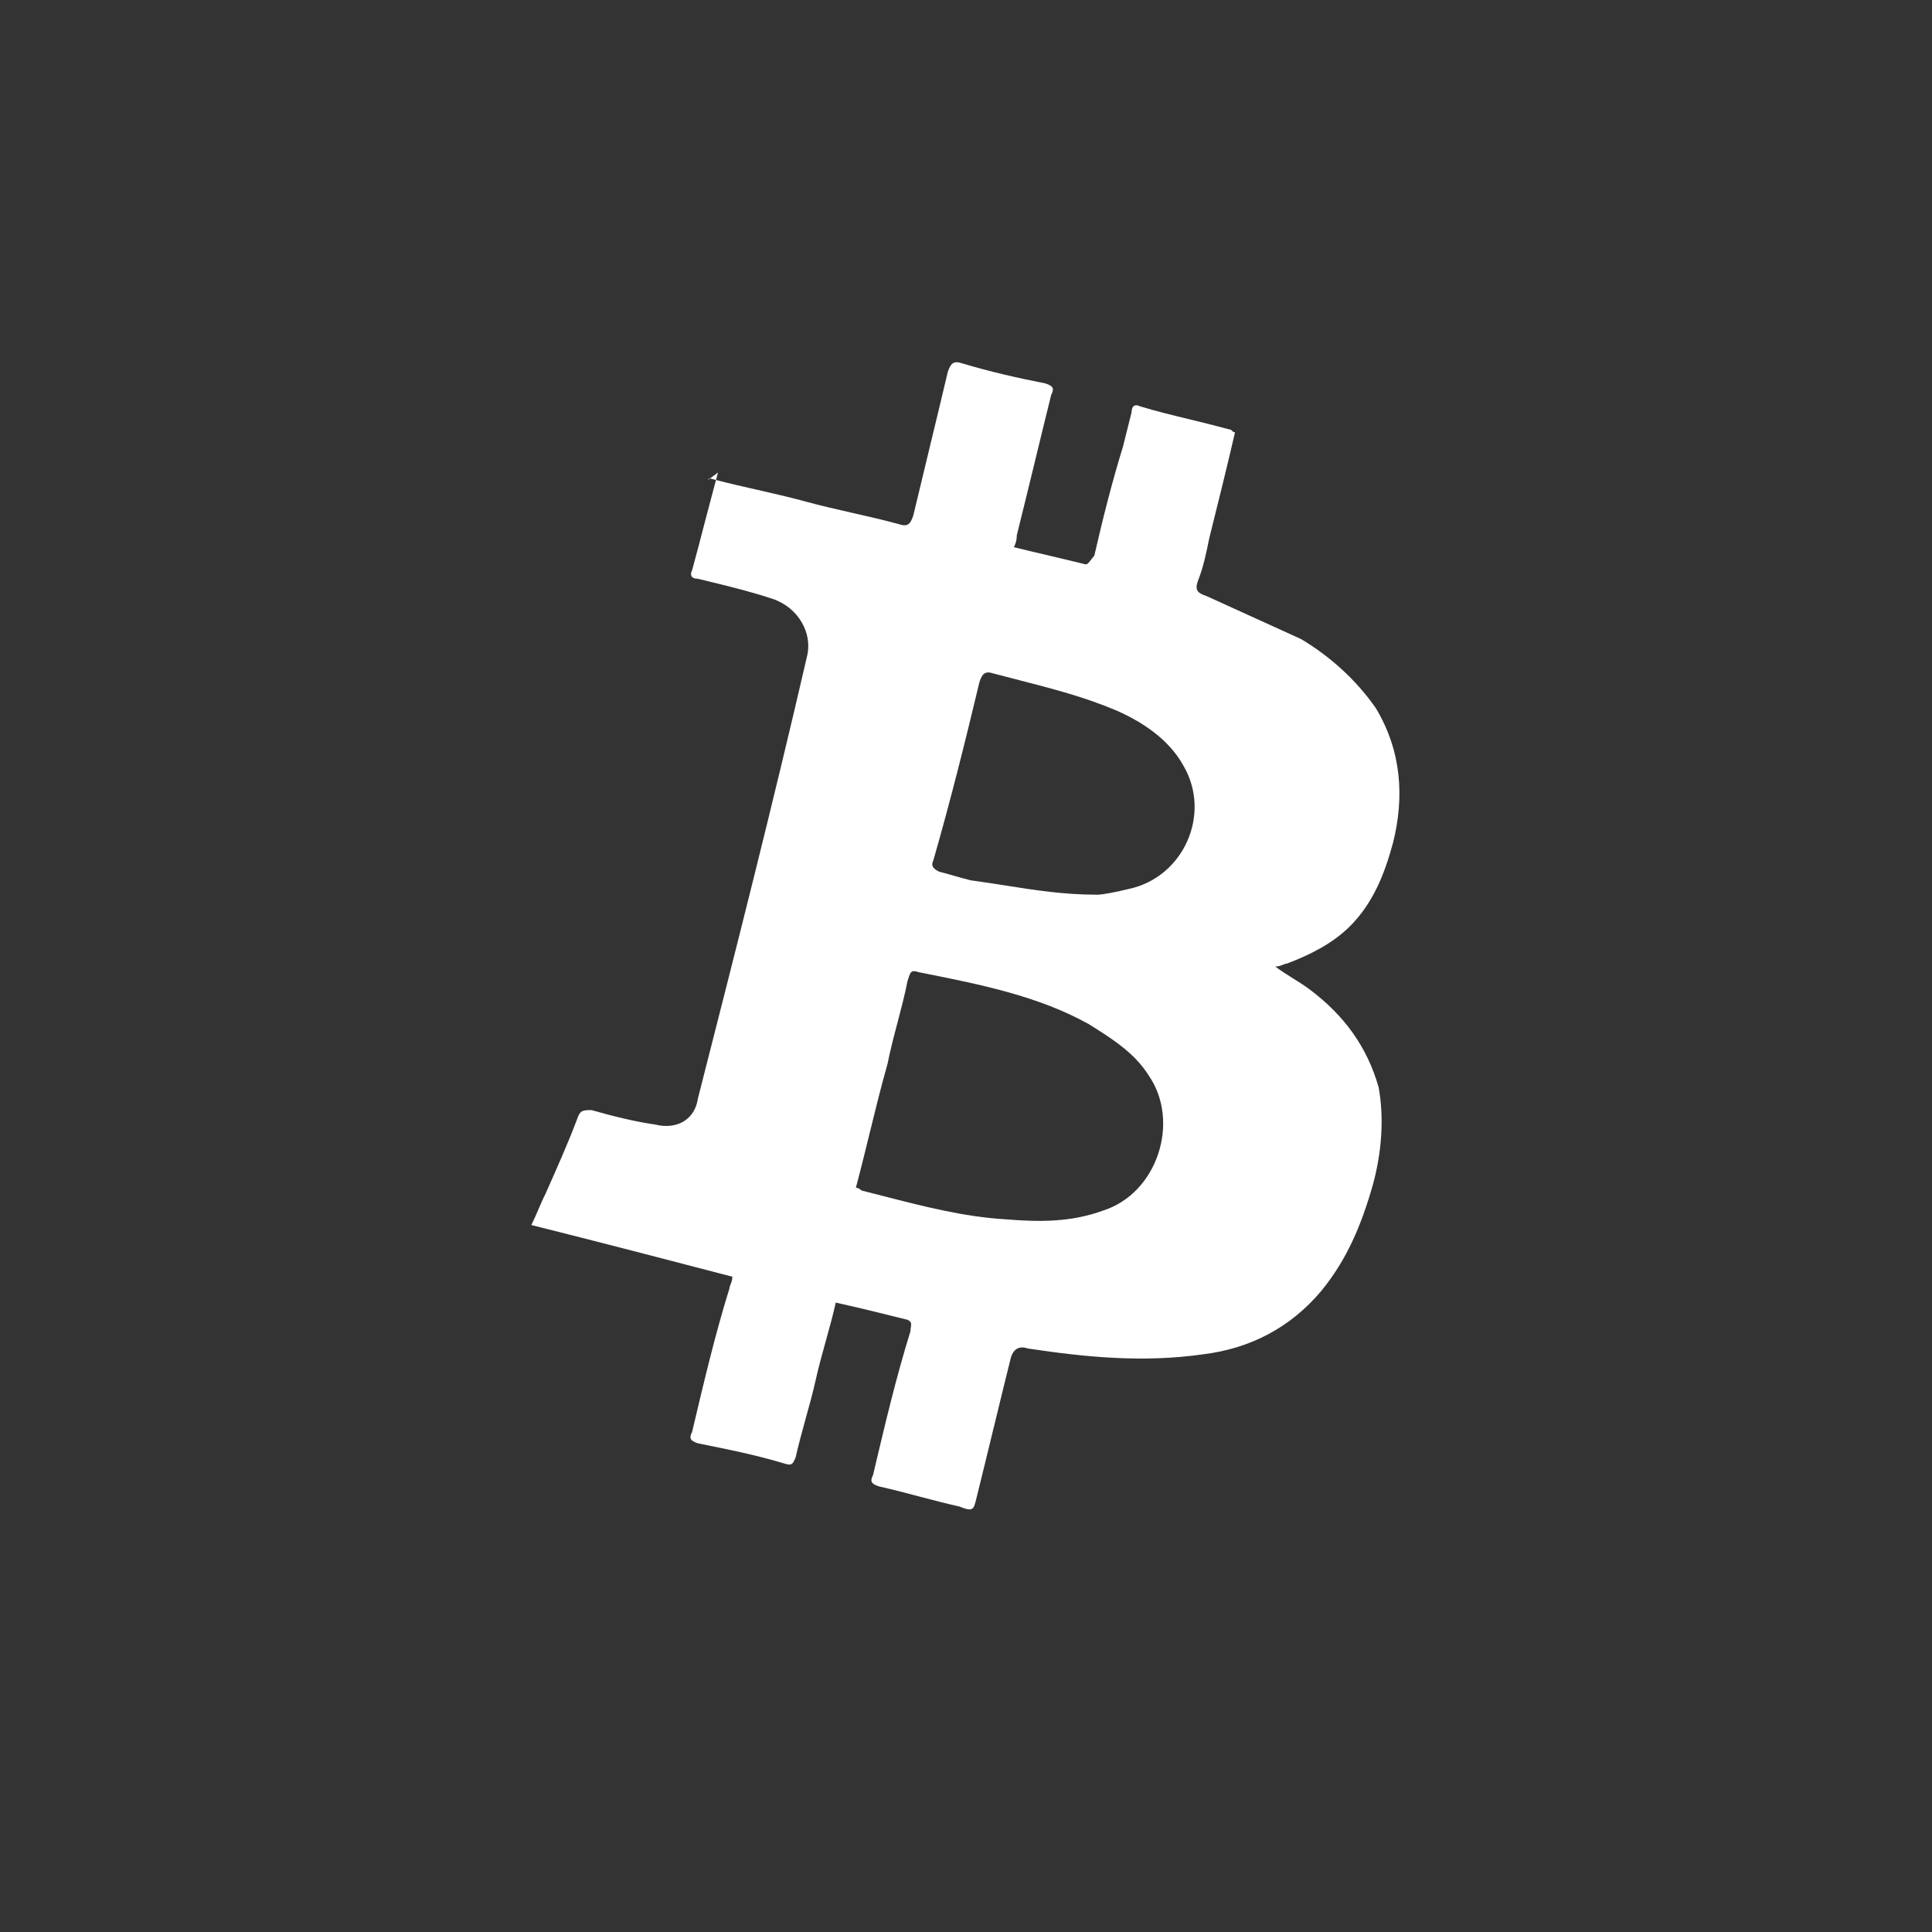 <svg width="32" height="32" viewBox="0 0 32 32" fill="none" xmlns="http://www.w3.org/2000/svg">
<rect x="0" y="0" width="32" height="32" fill="#333333" stroke="none"/>
<path fill-rule="evenodd" clip-rule="evenodd" d="M11.75 7.921L11.761 7.924C11.707 7.963 11.718 7.953 11.75 7.921ZM11.859 7.95L11.892 7.826L11.892 7.826C11.829 7.873 11.787 7.904 11.761 7.924C11.793 7.933 11.826 7.941 11.859 7.95ZM11.859 7.95C11.799 8.173 11.738 8.404 11.678 8.634L11.678 8.634C11.607 8.908 11.536 9.182 11.464 9.443C11.417 9.538 11.464 9.586 11.559 9.586C11.634 9.605 11.71 9.623 11.789 9.642L11.789 9.642C12.108 9.72 12.452 9.804 12.796 9.919C13.225 10.062 13.462 10.49 13.367 10.87C12.796 13.344 12.178 15.771 11.559 18.197L11.559 18.197L11.559 18.197C11.512 18.53 11.226 18.72 10.846 18.625C10.513 18.578 10.132 18.482 9.799 18.387C9.656 18.387 9.609 18.387 9.561 18.53C9.419 18.91 9.228 19.339 9.038 19.767C8.99 19.862 8.955 19.945 8.919 20.029C8.883 20.112 8.848 20.195 8.8 20.29C9.942 20.576 11.036 20.861 12.13 21.146C12.13 21.202 12.114 21.242 12.1 21.274C12.091 21.297 12.083 21.317 12.083 21.337C11.845 22.098 11.655 22.907 11.464 23.715C11.417 23.811 11.417 23.858 11.559 23.906L11.559 23.906C12.035 24.001 12.511 24.096 12.987 24.239C13.112 24.281 13.127 24.249 13.162 24.175C13.166 24.166 13.171 24.155 13.177 24.144C13.225 23.93 13.284 23.715 13.343 23.501C13.403 23.287 13.462 23.073 13.51 22.859C13.557 22.645 13.617 22.431 13.676 22.217C13.736 22.003 13.795 21.789 13.843 21.575C14.271 21.67 14.652 21.765 15.032 21.86L15.032 21.86C15.101 21.894 15.095 21.929 15.087 21.981C15.084 22.001 15.08 22.024 15.08 22.05C14.842 22.812 14.652 23.62 14.461 24.429L14.461 24.429C14.414 24.524 14.414 24.572 14.556 24.619C14.771 24.667 14.997 24.726 15.223 24.786C15.449 24.845 15.675 24.905 15.889 24.952C16.116 25.044 16.126 25.004 16.168 24.834L16.174 24.81C16.269 24.429 16.364 24.037 16.459 23.644L16.459 23.644L16.46 23.644C16.555 23.251 16.65 22.859 16.745 22.479C16.793 22.336 16.888 22.288 17.03 22.336C17.982 22.479 18.933 22.574 19.932 22.431C20.694 22.336 21.36 22.003 21.883 21.384C22.311 20.861 22.549 20.29 22.739 19.624C22.882 19.101 22.93 18.53 22.834 18.007C22.644 17.34 22.264 16.817 21.693 16.389C21.598 16.318 21.502 16.258 21.407 16.199C21.312 16.139 21.217 16.08 21.122 16.009C21.177 16.009 21.217 15.992 21.25 15.979C21.273 15.969 21.292 15.961 21.312 15.961C21.693 15.818 22.073 15.628 22.359 15.342C22.739 14.962 22.93 14.486 23.072 13.963C23.263 13.202 23.215 12.44 22.787 11.727C22.454 11.251 22.026 10.87 21.55 10.585L19.98 9.871C19.837 9.824 19.79 9.776 19.837 9.633C19.932 9.396 19.98 9.158 20.028 8.92C20.17 8.349 20.313 7.778 20.456 7.16C20.432 7.16 20.42 7.148 20.408 7.136C20.396 7.124 20.384 7.112 20.361 7.112C20.135 7.051 19.919 6.998 19.707 6.946C19.427 6.879 19.157 6.813 18.886 6.731C18.791 6.684 18.743 6.731 18.743 6.827L18.6 7.397C18.41 8.016 18.267 8.587 18.125 9.205C18.109 9.221 18.093 9.242 18.077 9.263C18.045 9.306 18.014 9.348 17.982 9.348C17.792 9.3 17.589 9.253 17.387 9.205L17.387 9.205L17.387 9.205C17.185 9.158 16.983 9.11 16.793 9.063C16.84 8.967 16.84 8.92 16.84 8.872C16.935 8.492 17.03 8.099 17.126 7.707C17.221 7.314 17.316 6.922 17.411 6.541C17.459 6.446 17.459 6.398 17.316 6.351C16.84 6.256 16.412 6.161 15.936 6.018C15.793 5.97 15.746 6.018 15.698 6.161C15.603 6.565 15.508 6.957 15.413 7.35C15.318 7.742 15.223 8.135 15.127 8.539C15.08 8.682 15.032 8.73 14.89 8.682C14.628 8.611 14.366 8.551 14.105 8.492L14.105 8.492C13.843 8.432 13.581 8.373 13.32 8.301C13.058 8.23 12.796 8.171 12.535 8.111L12.535 8.111C12.309 8.06 12.084 8.009 11.859 7.95ZM14.176 19.672C14.223 19.672 14.271 19.719 14.271 19.719C14.39 19.749 14.51 19.78 14.632 19.811L14.632 19.811C15.286 19.979 15.968 20.155 16.65 20.195C17.221 20.243 17.744 20.243 18.267 20.052C19.171 19.767 19.552 18.578 19.028 17.816C18.791 17.436 18.41 17.198 18.029 16.96C17.198 16.498 16.233 16.305 15.306 16.12L15.222 16.104C15.092 16.06 15.081 16.096 15.044 16.211L15.032 16.246C14.985 16.484 14.925 16.71 14.866 16.936L14.866 16.936C14.806 17.162 14.747 17.388 14.699 17.626C14.591 18.006 14.498 18.385 14.403 18.773C14.331 19.067 14.258 19.365 14.176 19.672ZM18.695 14.724C18.505 14.771 18.267 14.819 18.172 14.819C17.62 14.819 17.143 14.744 16.65 14.666C16.464 14.637 16.275 14.607 16.079 14.581C15.984 14.557 15.9 14.534 15.817 14.51C15.734 14.486 15.651 14.462 15.556 14.438C15.46 14.391 15.413 14.343 15.46 14.248C15.746 13.249 15.984 12.298 16.222 11.299C16.269 11.156 16.317 11.108 16.459 11.156C16.601 11.194 16.741 11.23 16.879 11.265C17.438 11.409 17.971 11.546 18.505 11.774C18.933 11.965 19.362 12.25 19.599 12.678C20.075 13.487 19.599 14.534 18.695 14.724Z" fill="white"/>
</svg>

